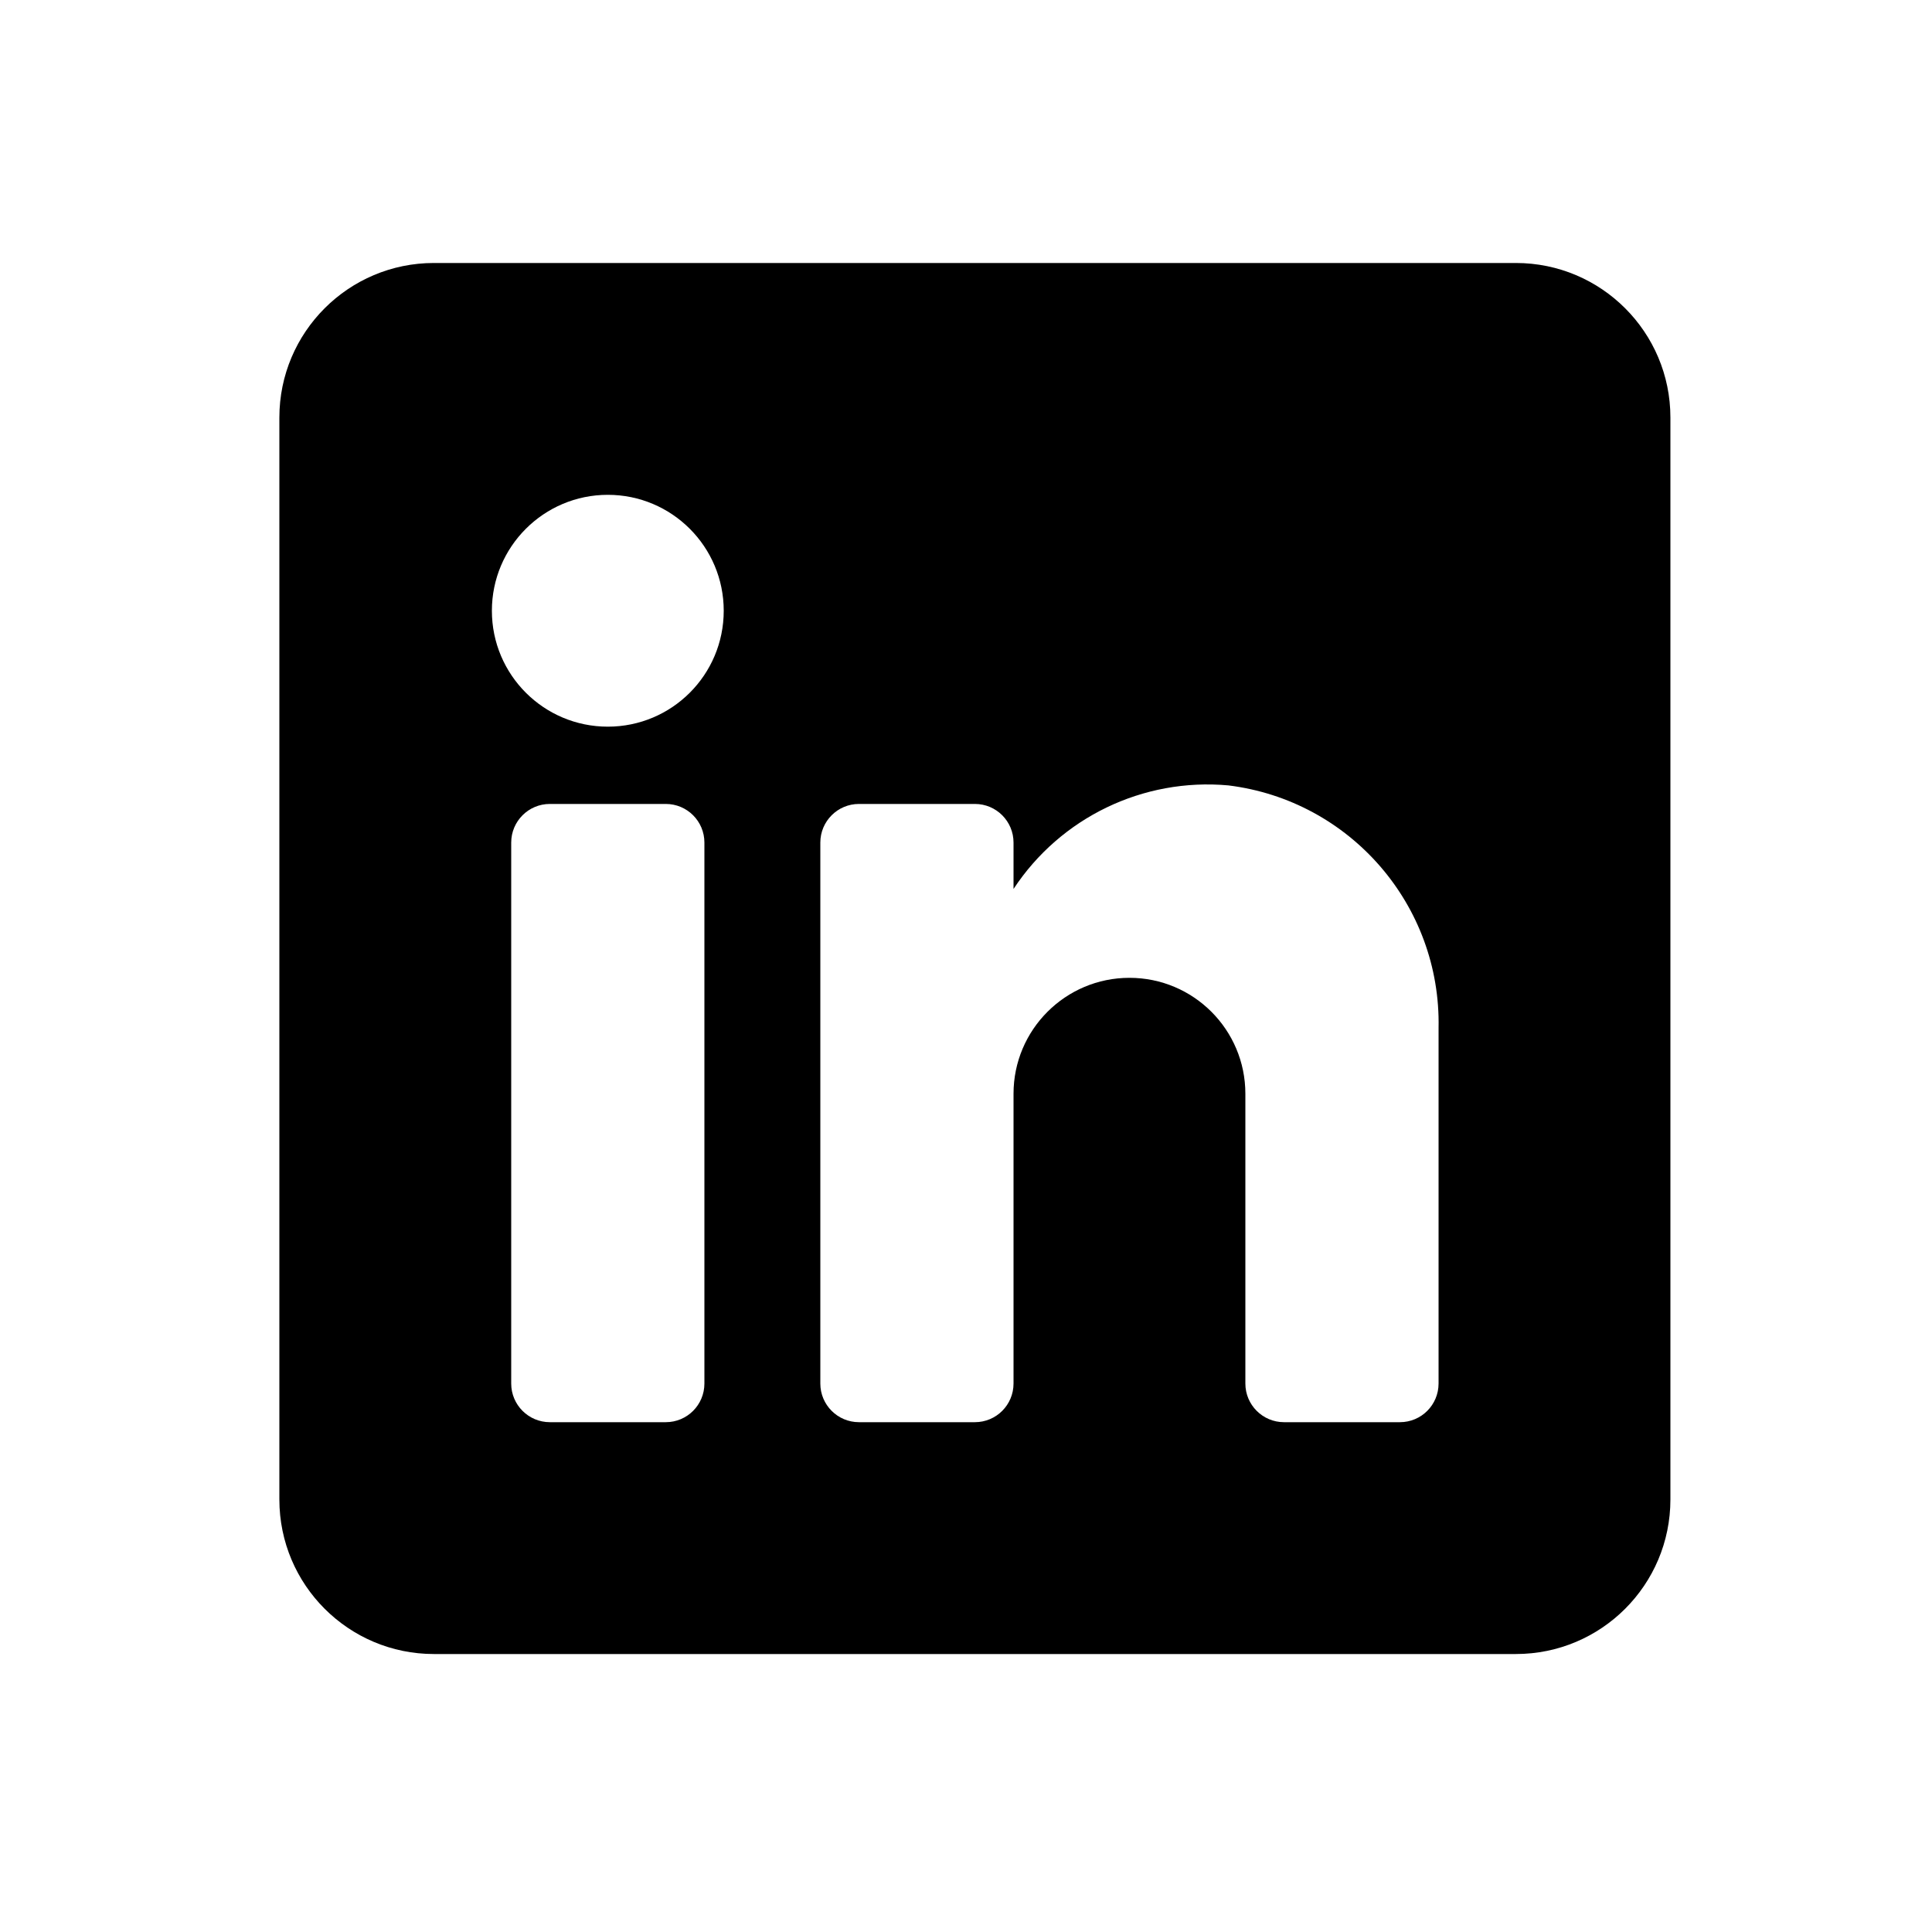 <svg width="25" height="25" viewBox="0 0 25 25" fill="none" xmlns="http://www.w3.org/2000/svg">
<path fill-rule="evenodd" clip-rule="evenodd" d="M5.615 3.403H19.615C20.72 3.403 21.615 4.299 21.615 5.403V19.403C21.615 20.508 20.72 21.403 19.615 21.403H5.615C4.511 21.403 3.615 20.508 3.615 19.403V5.403C3.615 4.299 4.511 3.403 5.615 3.403ZM8.615 18.403C8.892 18.403 9.115 18.179 9.115 17.903V10.903C9.115 10.627 8.892 10.403 8.615 10.403H7.115C6.839 10.403 6.615 10.627 6.615 10.903V17.903C6.615 18.179 6.839 18.403 7.115 18.403H8.615ZM7.865 9.403C7.037 9.403 6.365 8.732 6.365 7.903C6.365 7.075 7.037 6.403 7.865 6.403C8.694 6.403 9.365 7.075 9.365 7.903C9.365 8.732 8.694 9.403 7.865 9.403ZM18.115 18.403C18.392 18.403 18.615 18.179 18.615 17.903V13.303C18.648 11.714 17.473 10.358 15.895 10.163C14.792 10.063 13.724 10.578 13.115 11.503V10.903C13.115 10.627 12.892 10.403 12.615 10.403H11.115C10.839 10.403 10.615 10.627 10.615 10.903V17.903C10.615 18.179 10.839 18.403 11.115 18.403H12.615C12.892 18.403 13.115 18.179 13.115 17.903V14.153C13.115 13.325 13.787 12.653 14.615 12.653C15.444 12.653 16.115 13.325 16.115 14.153V17.903C16.115 18.179 16.339 18.403 16.615 18.403H18.115Z" fill="black"/>
</svg>
